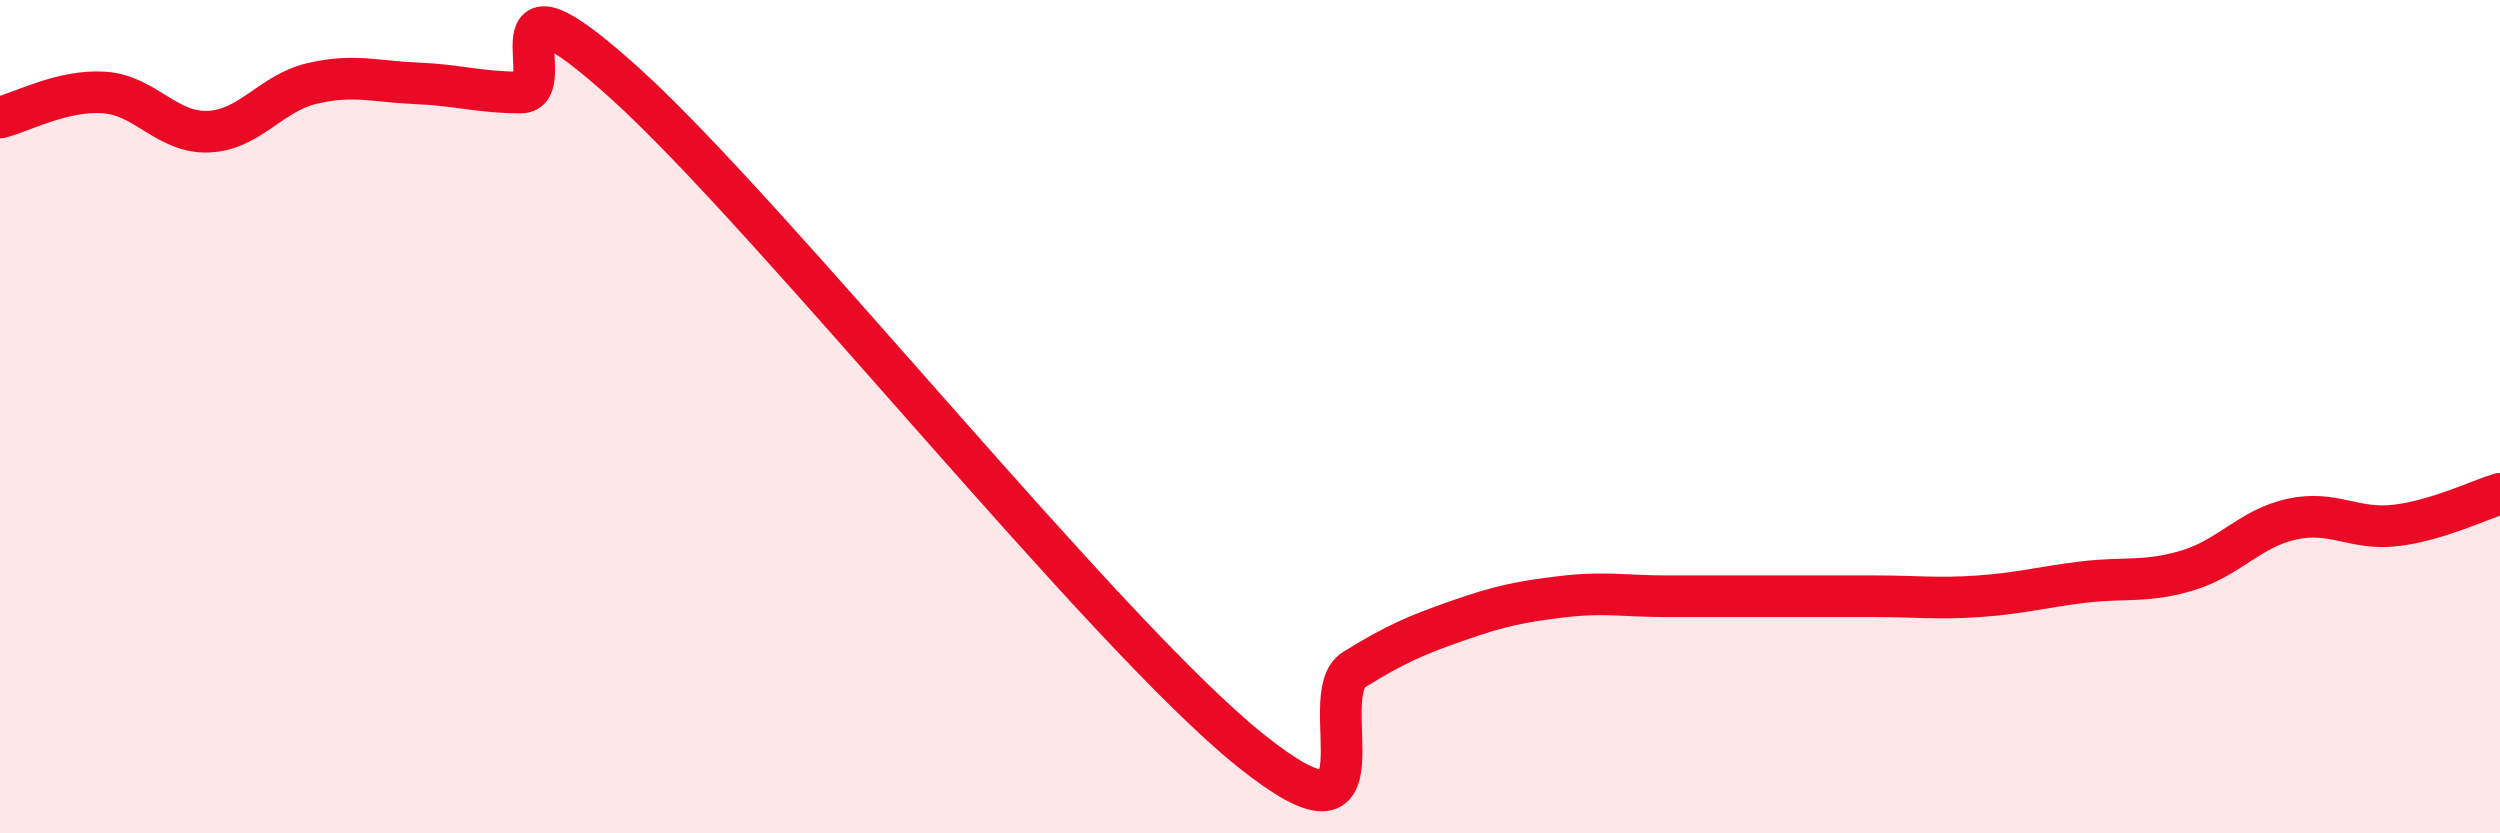 
    <svg width="60" height="20" viewBox="0 0 60 20" xmlns="http://www.w3.org/2000/svg">
      <path
        d="M 0,2.82 C 0.5,2.7 1.5,2.15 2.5,2.22 C 3.5,2.29 4,3.2 5,3.16 C 6,3.12 6.5,2.23 7.5,2 C 8.5,1.77 9,1.96 10,2 C 11,2.04 11.5,2.22 12.5,2.22 C 13.5,2.22 11.5,-1.16 15,2 C 18.5,5.16 26.5,15.19 30,18 C 33.5,20.81 31.5,16.69 32.5,16.07 C 33.5,15.45 34,15.24 35,14.89 C 36,14.54 36.5,14.44 37.5,14.32 C 38.5,14.2 39,14.31 40,14.31 C 41,14.31 41.5,14.31 42.5,14.31 C 43.5,14.31 44,14.31 45,14.31 C 46,14.31 46.5,14.38 47.5,14.31 C 48.5,14.24 49,14.09 50,13.97 C 51,13.85 51.5,13.99 52.5,13.69 C 53.5,13.39 54,12.68 55,12.46 C 56,12.24 56.5,12.73 57.5,12.61 C 58.5,12.49 59.5,12 60,11.85L60 20L0 20Z"
        fill="#EB0A25"
        opacity="0.1"
        stroke-linecap="round"
        stroke-linejoin="round"
      />
      <path
        d="M 0,2.82 C 0.5,2.7 1.5,2.15 2.5,2.22 C 3.5,2.29 4,3.2 5,3.16 C 6,3.12 6.5,2.23 7.5,2 C 8.5,1.77 9,1.96 10,2 C 11,2.04 11.5,2.22 12.5,2.22 C 13.5,2.22 11.5,-1.16 15,2 C 18.5,5.16 26.5,15.19 30,18 C 33.5,20.81 31.5,16.69 32.5,16.07 C 33.5,15.45 34,15.24 35,14.89 C 36,14.54 36.5,14.44 37.5,14.32 C 38.5,14.2 39,14.31 40,14.31 C 41,14.31 41.5,14.31 42.5,14.31 C 43.5,14.31 44,14.31 45,14.31 C 46,14.31 46.5,14.38 47.5,14.31 C 48.5,14.24 49,14.09 50,13.97 C 51,13.85 51.5,13.99 52.5,13.69 C 53.5,13.39 54,12.68 55,12.46 C 56,12.24 56.5,12.73 57.5,12.61 C 58.5,12.49 59.5,12 60,11.85"
        stroke="#EB0A25"
        stroke-width="1"
        fill="none"
        stroke-linecap="round"
        stroke-linejoin="round"
      />
    </svg>
  